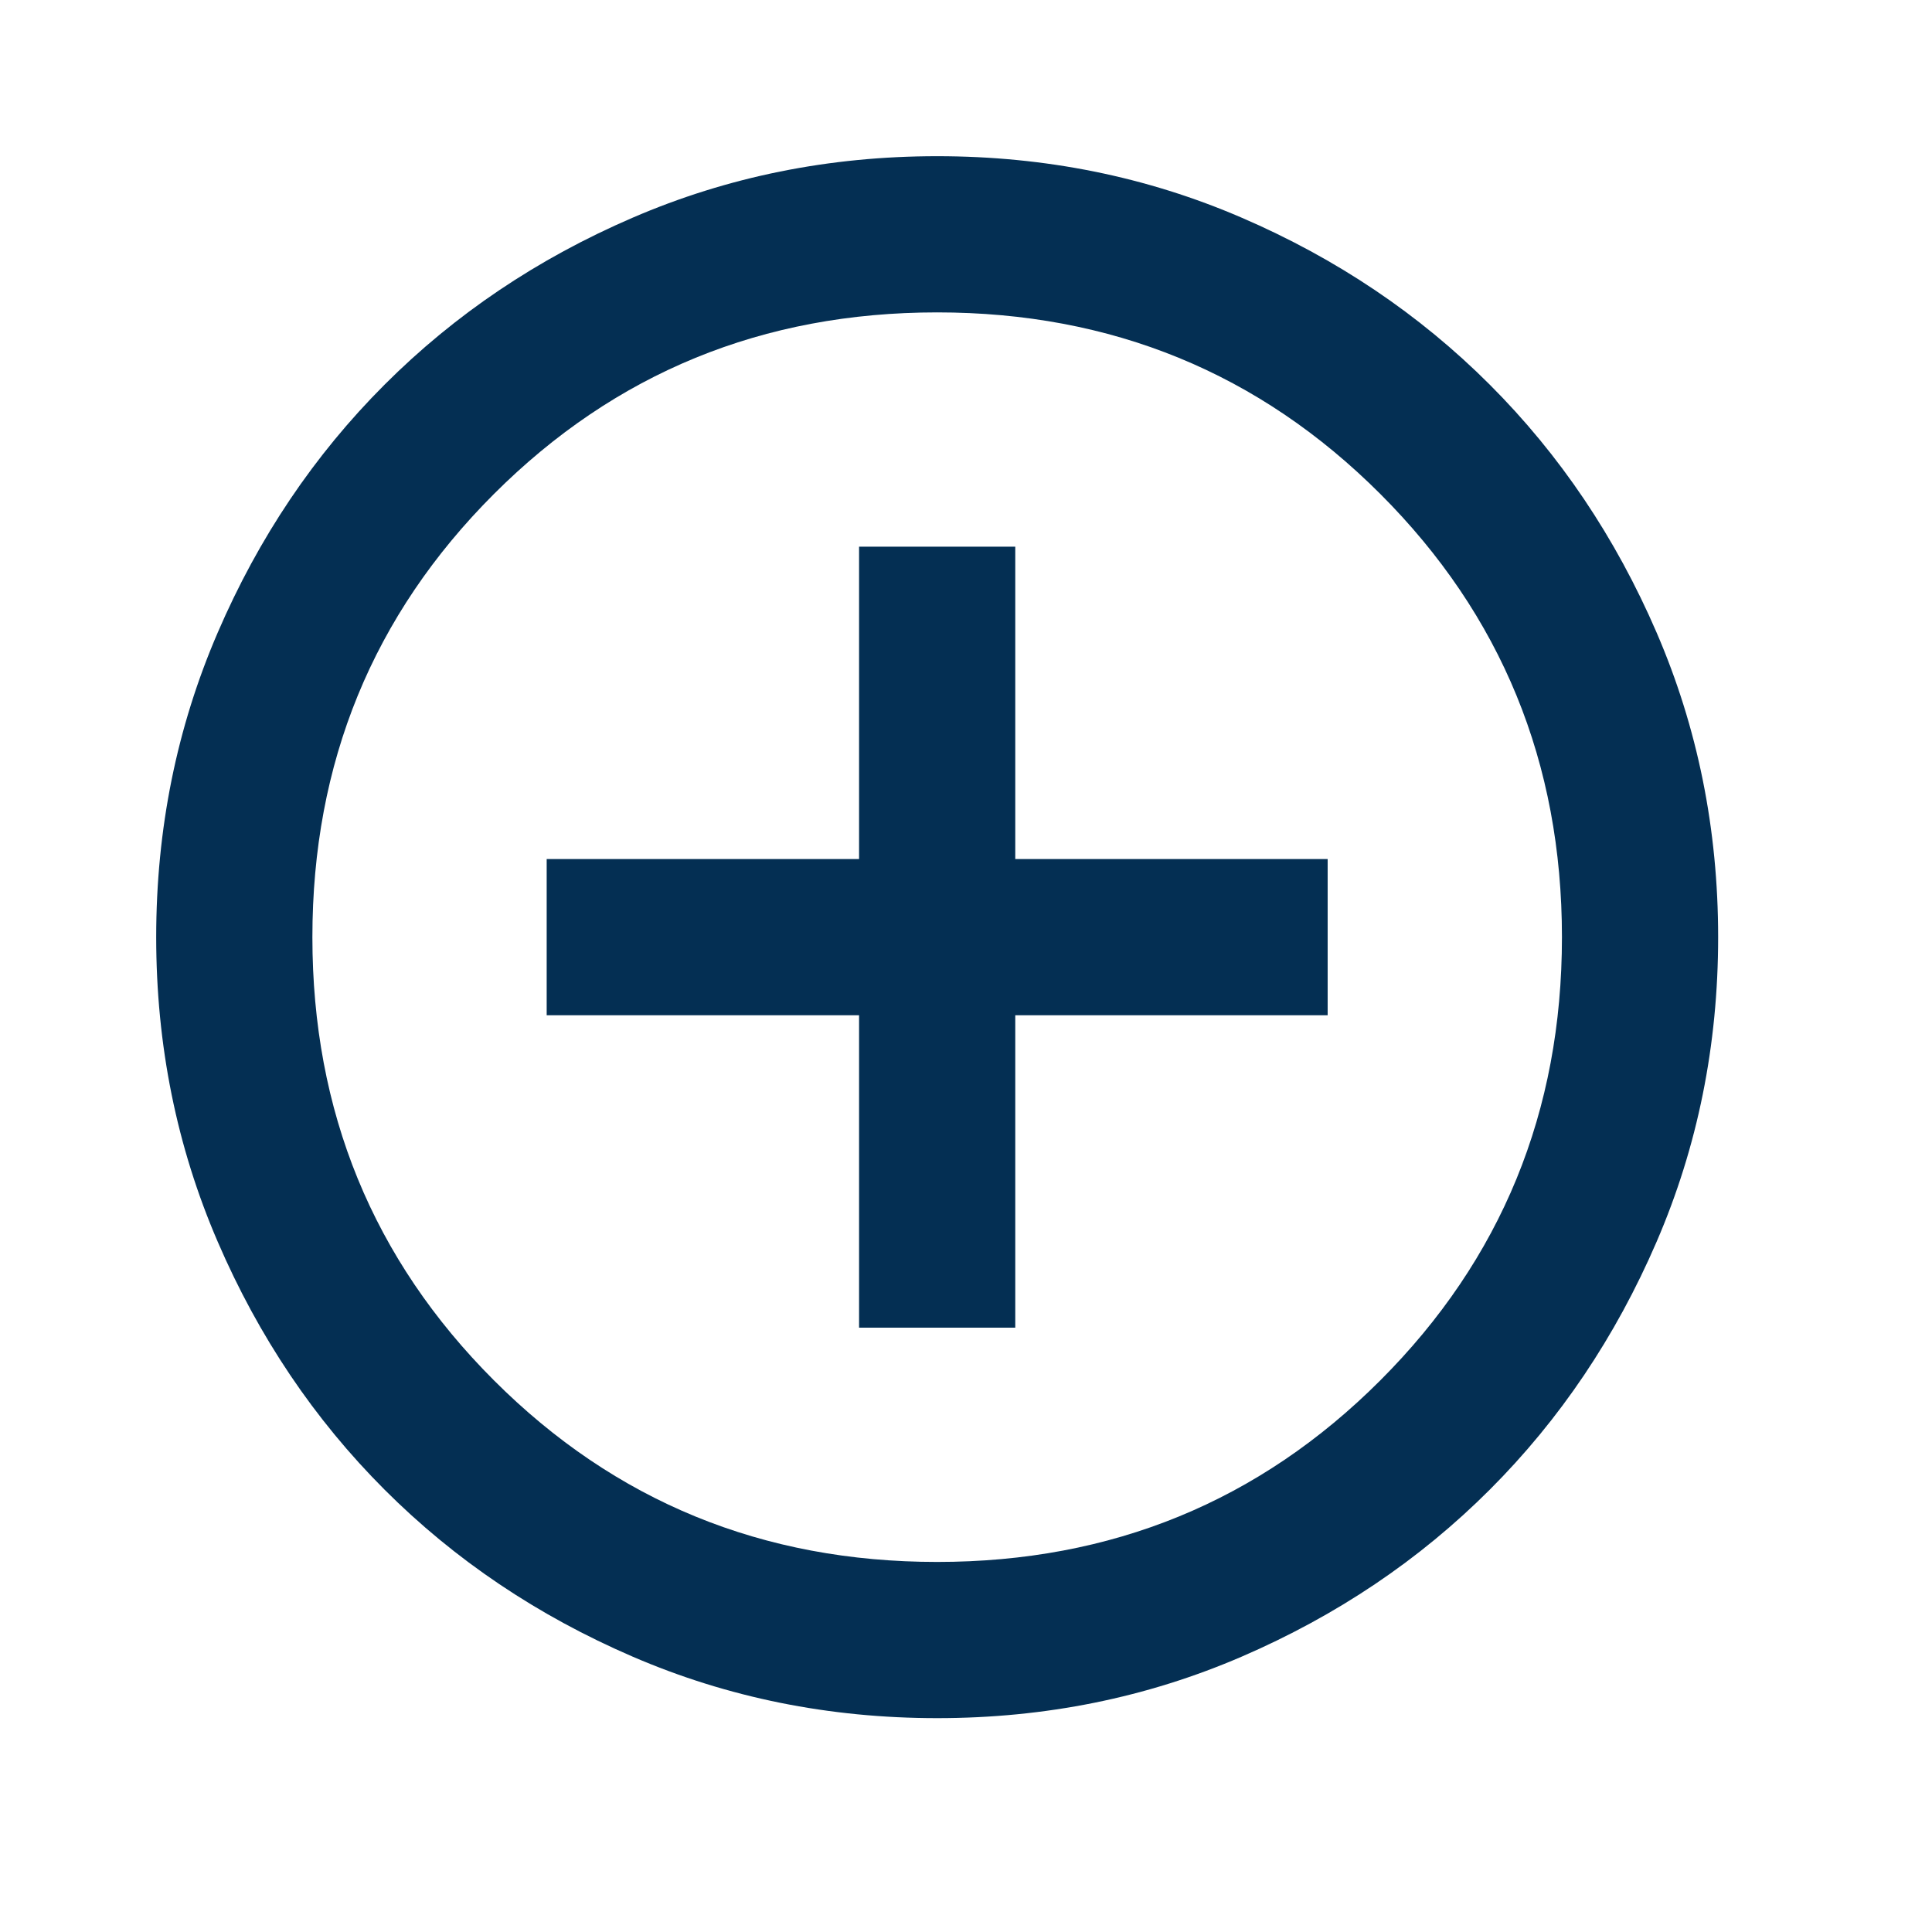 <svg width="26" height="26" viewBox="0 0 26 26" fill="none" xmlns="http://www.w3.org/2000/svg">
<mask id="mask0_1_59" style="mask-type:alpha" maskUnits="userSpaceOnUse" x="0" y="0" width="26" height="26">
<rect width="25.224" height="25.224" fill="#D9D9D9"/>
</mask>
<g mask="url(#mask0_1_59)">
<path d="M11.561 17.867H13.663V13.663H17.867V11.561H13.663V7.357H11.561V11.561H7.357V13.663H11.561V17.867ZM12.612 23.122C11.158 23.122 9.792 22.846 8.513 22.294C7.234 21.742 6.122 20.994 5.176 20.048C4.23 19.102 3.481 17.99 2.93 16.711C2.378 15.432 2.102 14.066 2.102 12.612C2.102 11.158 2.378 9.792 2.93 8.513C3.481 7.234 4.23 6.122 5.176 5.176C6.122 4.23 7.234 3.481 8.513 2.93C9.792 2.378 11.158 2.102 12.612 2.102C14.066 2.102 15.432 2.378 16.711 2.93C17.989 3.481 19.102 4.23 20.048 5.176C20.994 6.122 21.742 7.234 22.294 8.513C22.846 9.792 23.122 11.158 23.122 12.612C23.122 14.066 22.846 15.432 22.294 16.711C21.742 17.99 20.994 19.102 20.048 20.048C19.102 20.994 17.989 21.742 16.711 22.294C15.432 22.846 14.066 23.122 12.612 23.122ZM12.612 21.02C14.959 21.02 16.947 20.206 18.576 18.576C20.205 16.947 21.02 14.959 21.02 12.612C21.02 10.265 20.205 8.277 18.576 6.648C16.947 5.019 14.959 4.204 12.612 4.204C10.265 4.204 8.277 5.019 6.647 6.648C5.018 8.277 4.204 10.265 4.204 12.612C4.204 14.959 5.018 16.947 6.647 18.576C8.277 20.206 10.265 21.02 12.612 21.02Z" fill="#042F53"/>
</g>
</svg>
